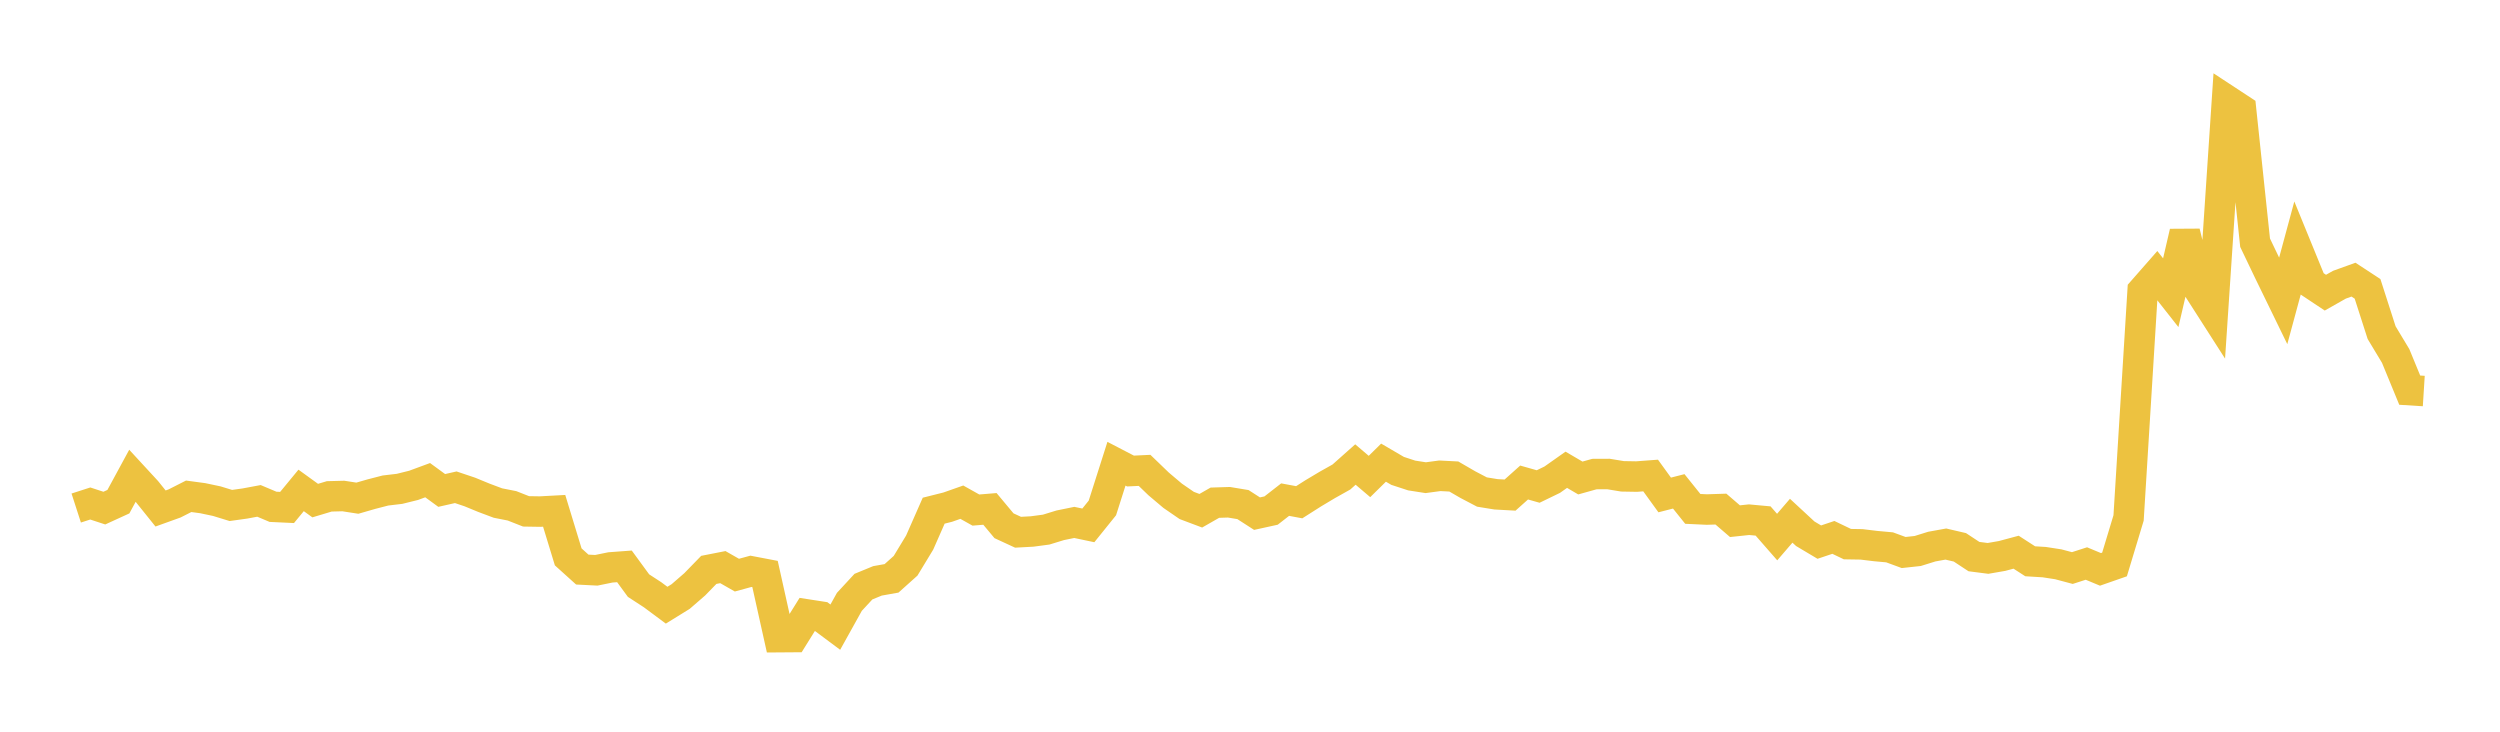 <svg width="164" height="48" xmlns="http://www.w3.org/2000/svg" xmlns:xlink="http://www.w3.org/1999/xlink"><path fill="none" stroke="rgb(237,194,64)" stroke-width="2" d="M5,33.327L5.922,33.029L6.844,33.332L7.766,32.91L8.689,31.209L9.611,32.209L10.533,33.357L11.455,33.025L12.377,32.557L13.299,32.681L14.222,32.876L15.144,33.159L16.066,33.03L16.988,32.858L17.91,33.247L18.832,33.29L19.754,32.171L20.677,32.839L21.599,32.562L22.521,32.538L23.443,32.681L24.365,32.415L25.287,32.177L26.21,32.068L27.132,31.839L28.054,31.499L28.976,32.173L29.898,31.964L30.82,32.274L31.743,32.654L32.665,33L33.587,33.182L34.509,33.545L35.431,33.56L36.353,33.51L37.275,36.531L38.198,37.364L39.12,37.411L40.042,37.222L40.964,37.154L41.886,38.415L42.808,39.015L43.731,39.701L44.653,39.131L45.575,38.331L46.497,37.384L47.419,37.203L48.341,37.729L49.263,37.477L50.186,37.653L51.108,41.798L52.03,41.791L52.952,40.31L53.874,40.453L54.796,41.141L55.719,39.481L56.641,38.484L57.563,38.104L58.485,37.94L59.407,37.114L60.329,35.593L61.251,33.5L62.174,33.268L63.096,32.943L64.018,33.46L64.94,33.384L65.862,34.489L66.784,34.915L67.707,34.865L68.629,34.742L69.551,34.459L70.473,34.271L71.395,34.465L72.317,33.32L73.24,30.421L74.162,30.9L75.084,30.856L76.006,31.745L76.928,32.524L77.85,33.158L78.772,33.505L79.695,32.977L80.617,32.948L81.539,33.101L82.461,33.695L83.383,33.493L84.305,32.775L85.228,32.947L86.15,32.361L87.072,31.81L87.994,31.293L88.916,30.473L89.838,31.258L90.76,30.35L91.683,30.89L92.605,31.192L93.527,31.336L94.449,31.212L95.371,31.259L96.293,31.793L97.216,32.277L98.138,32.427L99.06,32.478L99.982,31.653L100.904,31.915L101.826,31.468L102.749,30.817L103.671,31.357L104.593,31.099L105.515,31.095L106.437,31.247L107.359,31.263L108.281,31.194L109.204,32.469L110.126,32.233L111.048,33.383L111.97,33.426L112.892,33.396L113.814,34.19L114.737,34.092L115.659,34.177L116.581,35.232L117.503,34.16L118.425,35.014L119.347,35.563L120.269,35.253L121.192,35.695L122.114,35.71L123.036,35.822L123.958,35.906L124.88,36.245L125.802,36.145L126.725,35.857L127.647,35.69L128.569,35.905L129.491,36.512L130.413,36.631L131.335,36.471L132.257,36.224L133.18,36.82L134.102,36.876L135.024,37.018L135.946,37.264L136.868,36.967L137.79,37.351L138.713,37.029L139.635,33.977L140.557,19.081L141.479,18.03L142.401,19.201L143.323,15.235L144.246,18.989L145.168,20.428L146.09,6.585L147.012,7.19L147.934,15.922L148.856,17.847L149.778,19.741L150.701,16.331L151.623,18.586L152.545,19.199L153.467,18.677L154.389,18.345L155.311,18.949L156.234,21.821L157.156,23.353L158.078,25.594L159,25.652"></path></svg>